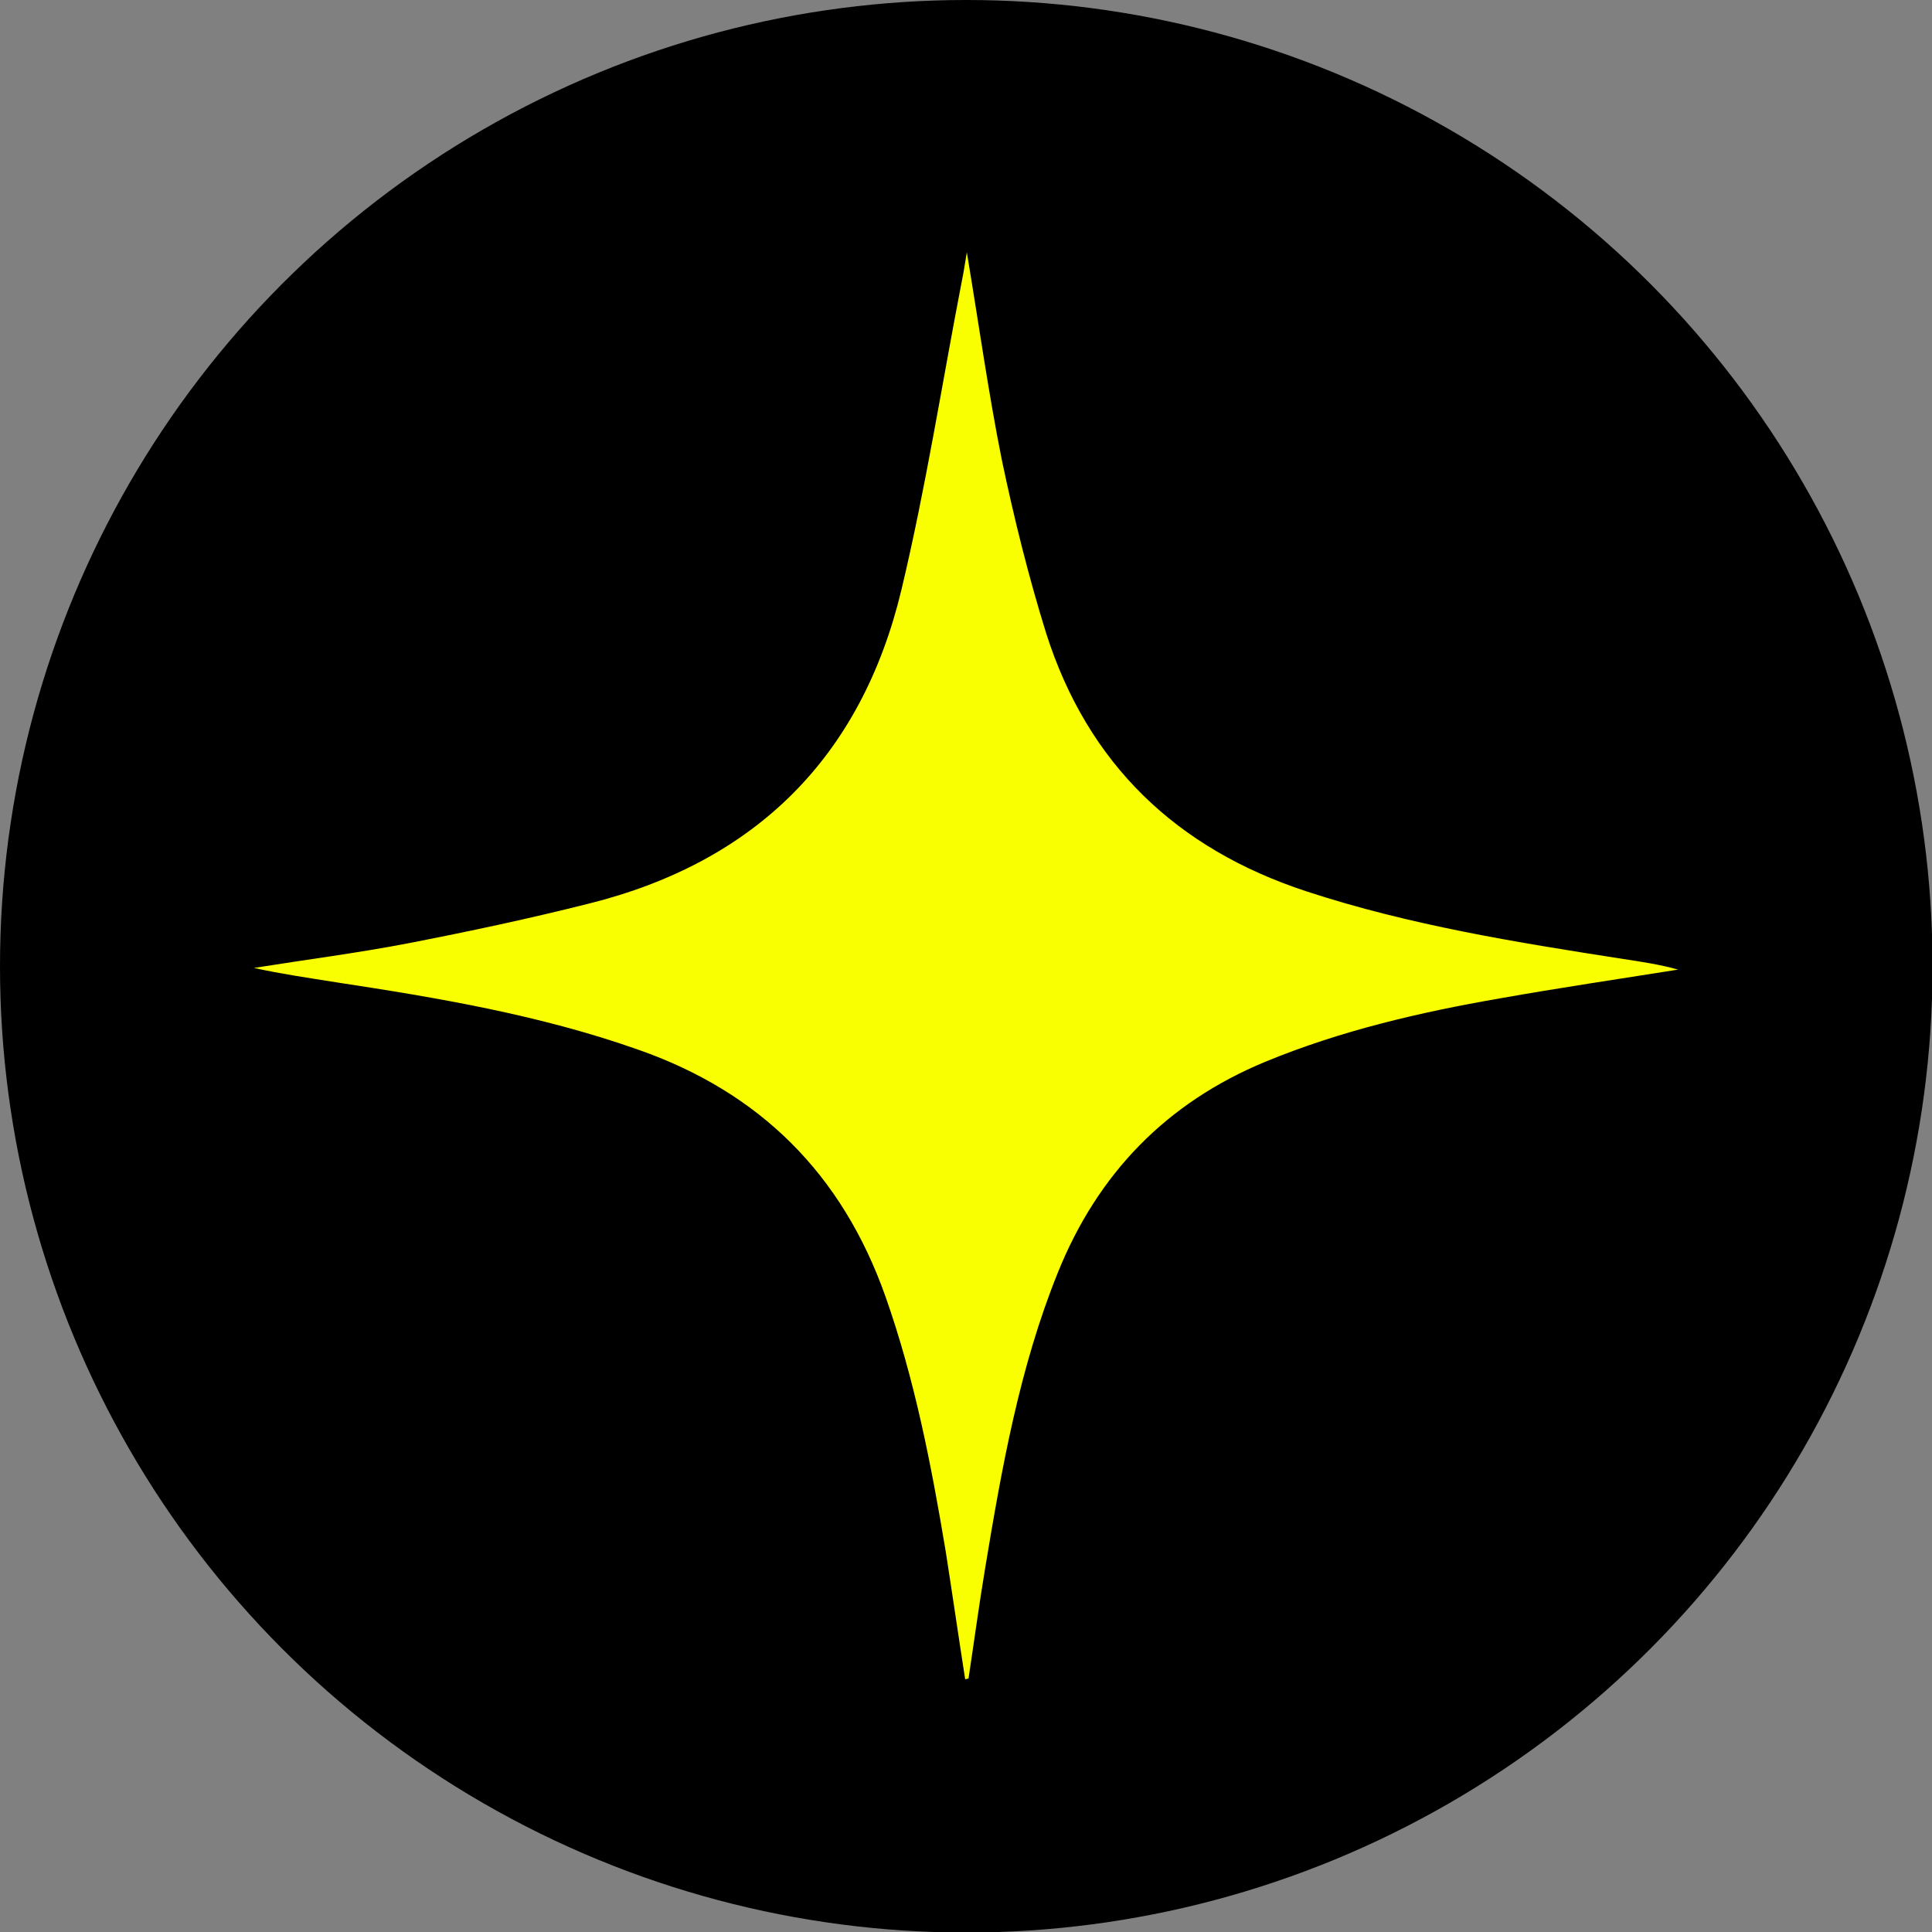 <svg xml:space="preserve" style="enable-background:new 0 0 348.5 348.5;" viewBox="0 0 348.5 348.5" y="0px" x="0px" xmlns:xlink="http://www.w3.org/1999/xlink" xmlns="http://www.w3.org/2000/svg" id="Ebene_1" version="1.1">
<rect x="0" y="0" width="348.5" height="348.5" fill="#808080" stroke="none"/>
<style type="text/css">
	.st0{fill:#F9FF00;}
</style>
<g id="Mode_Punkt">
	<circle r="174.3" cy="174.3" cx="174.3" id="Punkt"></circle>
	<path d="M174.1,302.9c-1.2-7.7-2.3-15.3-3.5-23c-2.6-15.6-5.6-31.1-10.9-46.1c-7.8-22-22.6-36.8-44.7-44.5
		c-17.6-6.2-35.9-9.3-54.3-12.1c-5-0.8-9.9-1.5-14.9-2.6c9.4-1.5,18.8-2.7,28.1-4.5c10.8-2.1,21.6-4.4,32.3-7.1
		c30.1-7.5,49.2-26.5,56.4-56.6c4.4-18.4,7.3-37.1,10.9-55.7c0.3-1.4,0.5-2.8,0.9-5.2c2.2,13.2,3.9,25.4,6.3,37.4
		c2.2,10.5,4.8,21,8,31.3c7.5,23.6,23.5,38.9,47,46.6c18.6,6.1,37.9,9.2,57.2,12.2c3.3,0.5,6.6,1,9.8,1.9
		c-10.7,1.7-21.5,3.3-32.2,5.2c-14.4,2.5-28.6,5.8-42.2,11.4c-17.9,7.4-30.3,20.2-37.5,38.1c-6.9,17.1-10.1,35.2-13.1,53.3
		c-1.1,6.6-2,13.3-3,19.9C174.5,302.8,174.3,302.9,174.1,302.9z" class="st0" id="stern"></path>
</g>
</svg>
